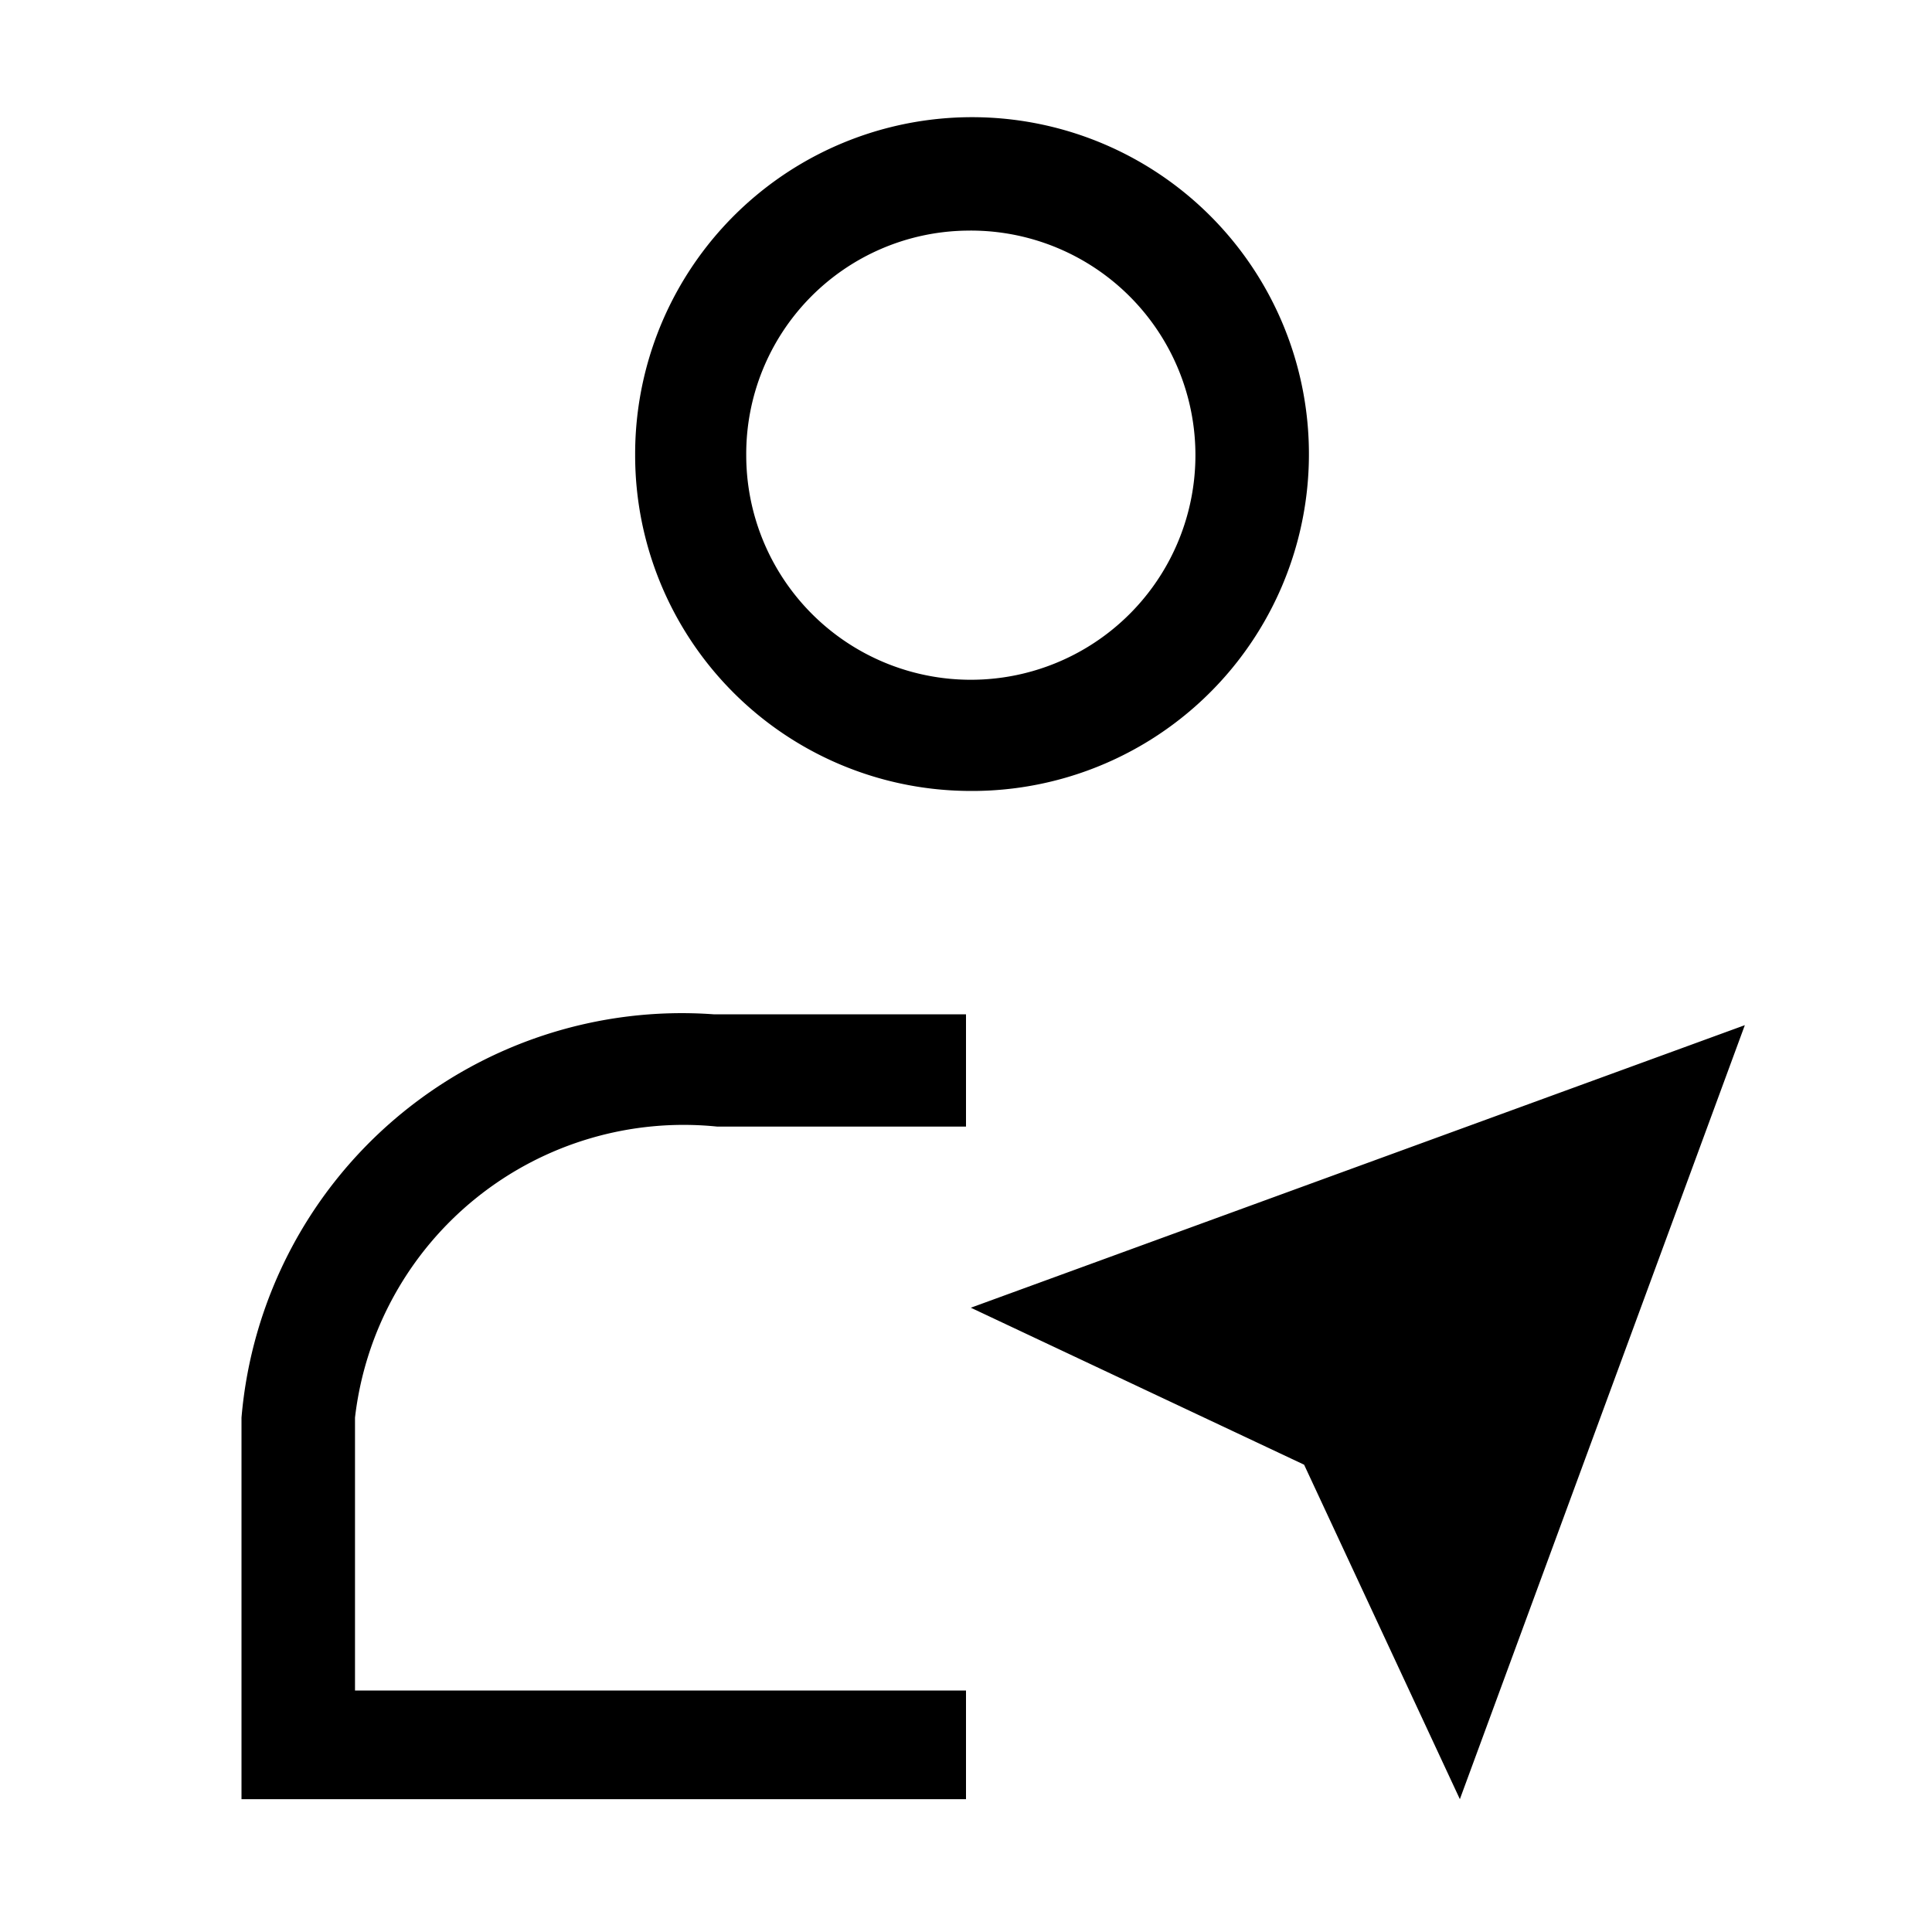 <svg viewBox="0 0 16 16" xmlns="http://www.w3.org/2000/svg"><path d="M8,6.55A2.79,2.79,0,1,0,5.26,3.77,2.78,2.78,0,0,0,8,6.55ZM8,1.91A1.86,1.86,0,1,1,6.18,3.77,1.85,1.85,0,0,1,8,1.91Z M2.94,11.74a2.74,2.74,0,0,1,3-2.41H8V8.4H5.91A3.66,3.66,0,0,0,2,11.74V14.9H8V14H2.94Z M8.04,10.83L14.45,8.49L12.09,14.9L10.8,12.13L8.04,10.83Z"/></svg>